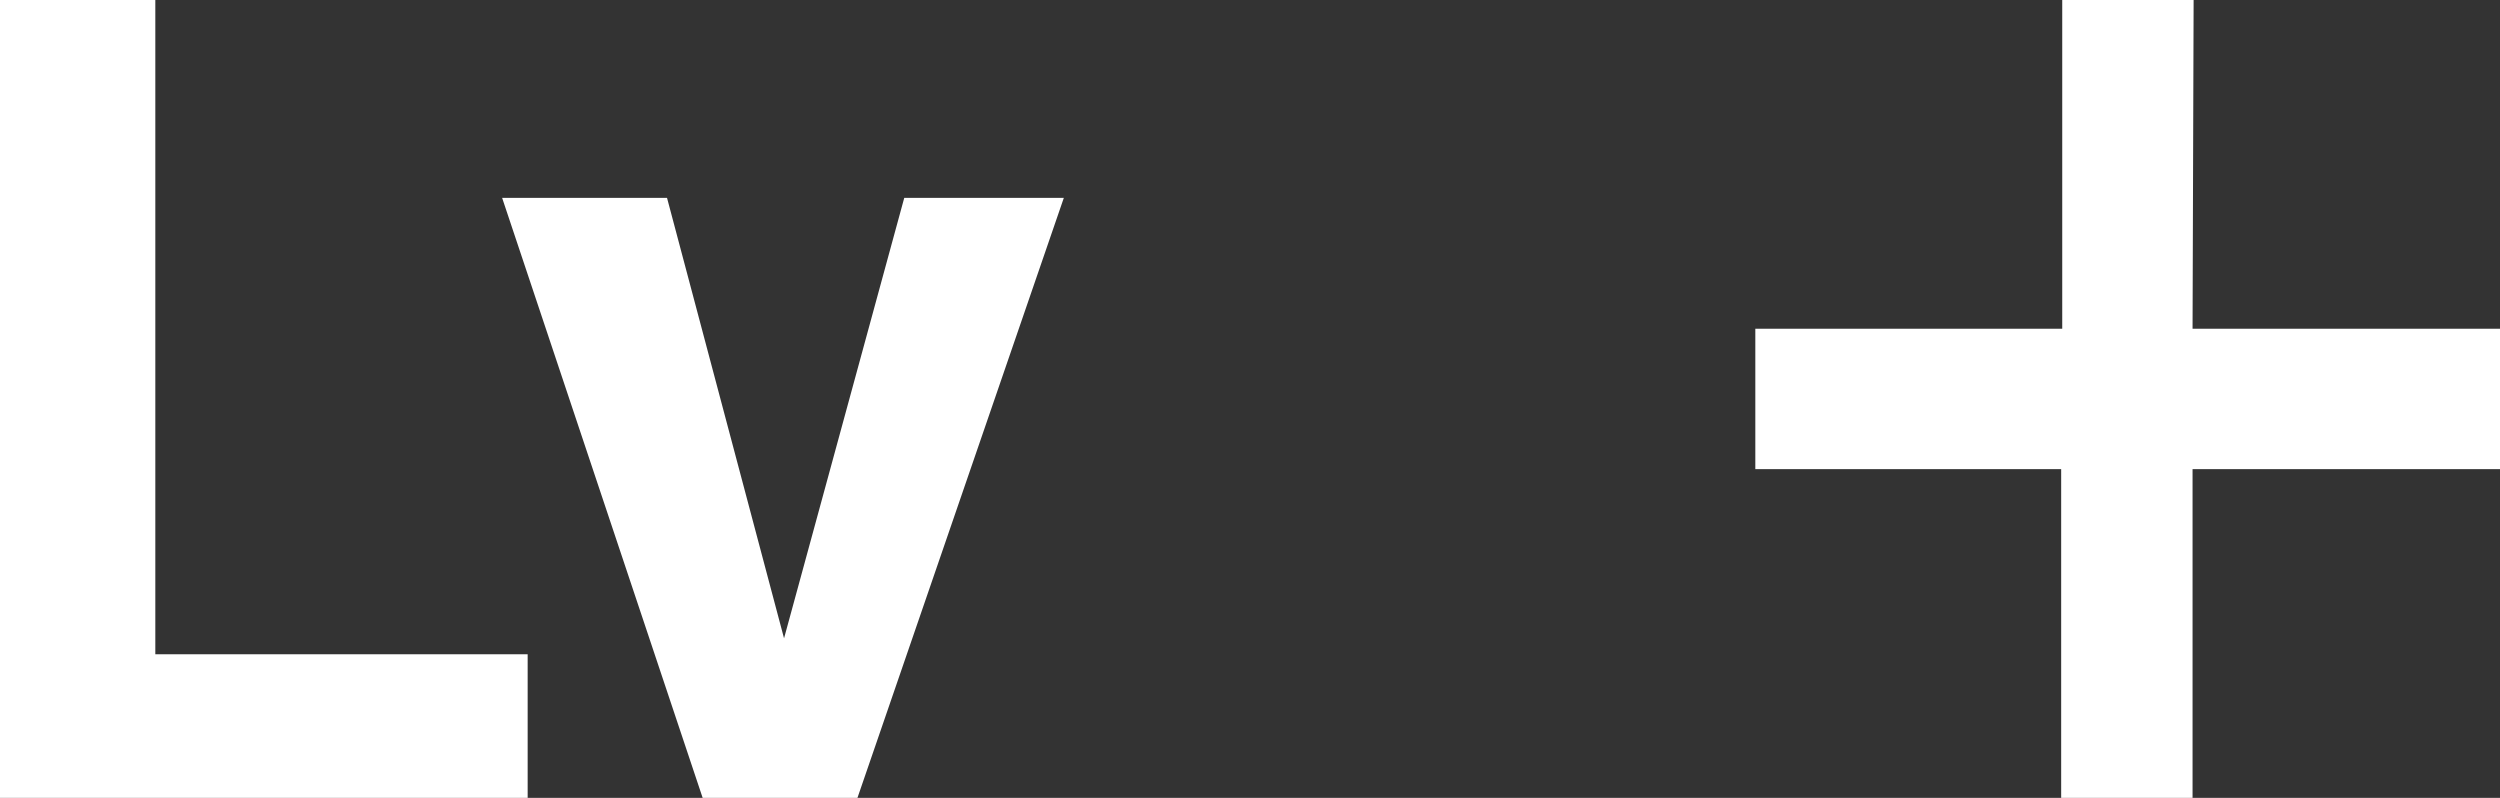 <svg viewBox="0 0 47 15" xmlns="http://www.w3.org/2000/svg"><rect x="0" y="0" width="47" height="15" fill="#333333" stroke="none"/><g fill="#fff"><path d="m0 0v15h9.92v-2.7h-7v-12.3z"/><path d="m9.44 3.72h3.1l2.2 8.28 2.26-8.28h3l-3.88 11.28h-2.91z"/><path d="m41.22 6.18h5.78v2.64h-5.78v6.18h-2.47v-6.18h-5.75v-2.64h5.77v-6.18h2.47z"/></g></svg>